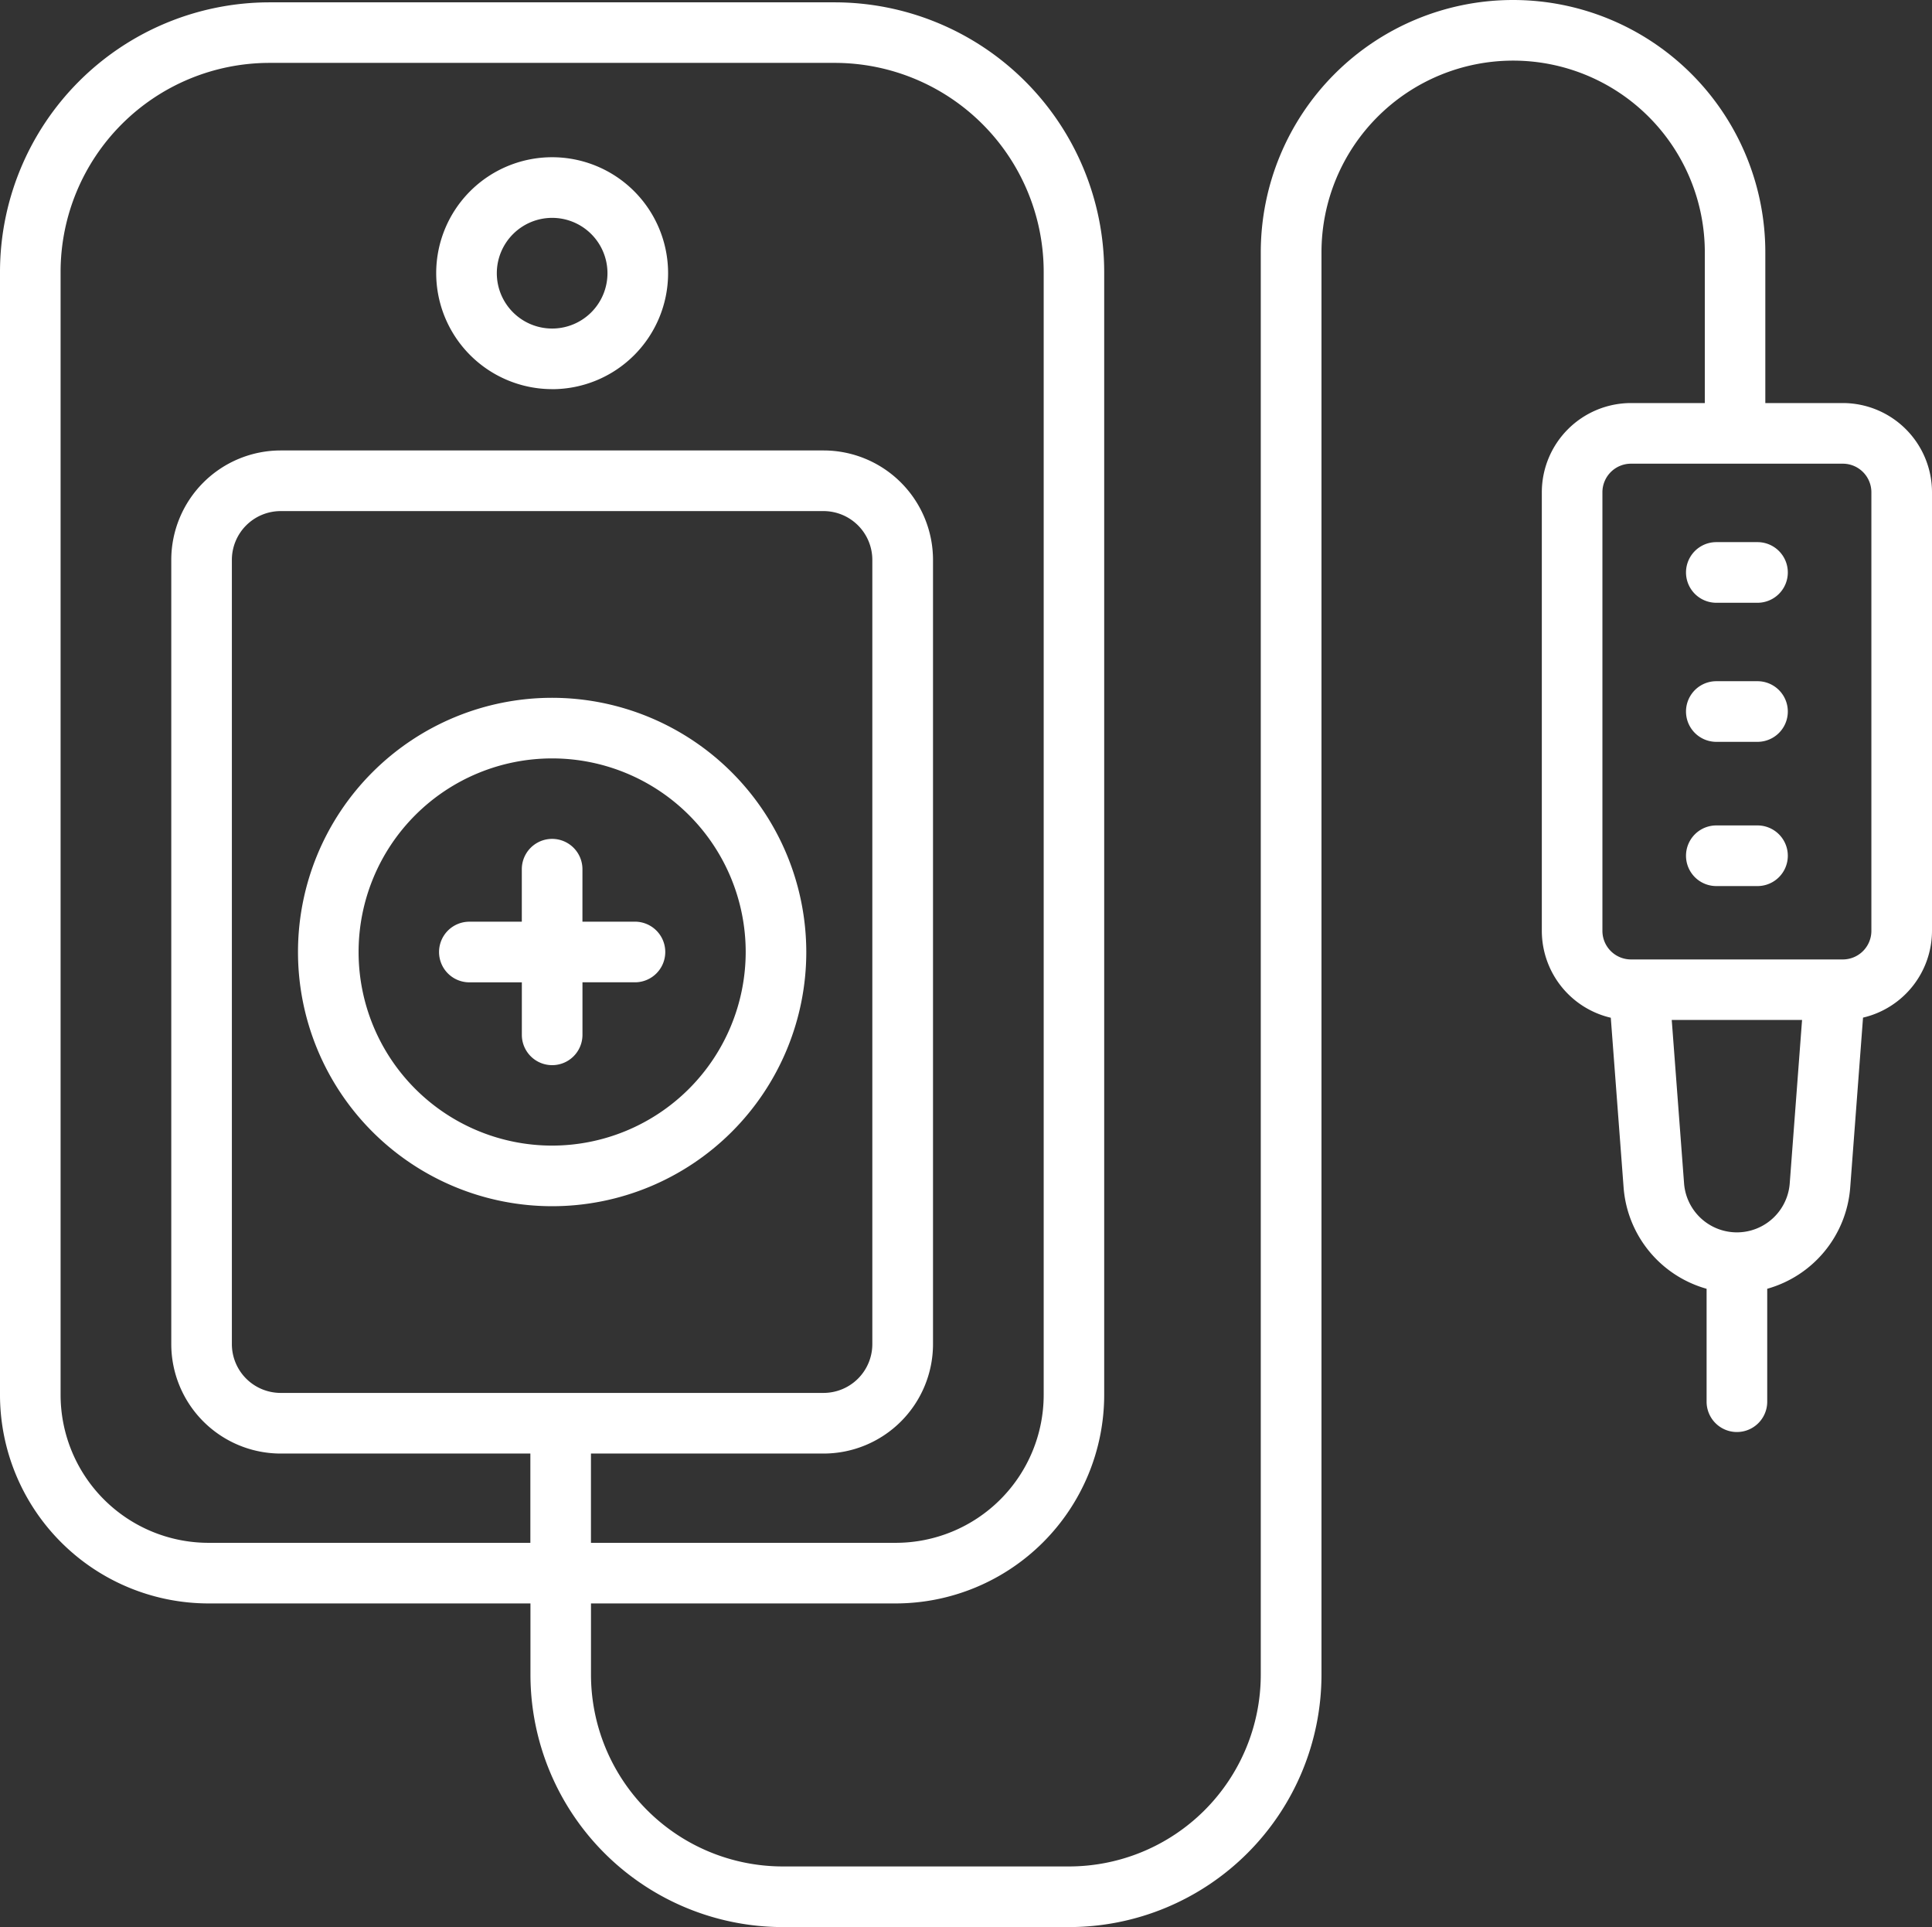 <?xml version="1.0" encoding="UTF-8"?>
<svg xmlns="http://www.w3.org/2000/svg" width="66" height="65.818" viewBox="0 0 66 65.818">
  <rect x="0" y="0" width="66" height="65.818" fill="#333333" stroke="none"/>
  <g transform="translate(-1 -2.406)">
    <path d="M63.955,16.172H61.306V11.024a8.618,8.618,0,1,0-17.236,0V59.606a6.555,6.555,0,0,1-6.547,6.547H27.736a6.555,6.555,0,0,1-6.547-6.547V57.17H31.6a7.129,7.129,0,0,0,7.121-7.121V11.686a9.213,9.213,0,0,0-9.2-9.2H10.2a9.213,9.213,0,0,0-9.2,9.2V50.049A7.129,7.129,0,0,0,8.121,57.17h11v2.436a8.628,8.628,0,0,0,8.618,8.618h9.787a8.628,8.628,0,0,0,8.618-8.618V11.024a6.547,6.547,0,0,1,13.095,0v5.148H56.716a3.049,3.049,0,0,0-3.045,3.045V34.2a3.05,3.05,0,0,0,2.356,2.966l.439,5.815A3.9,3.9,0,0,0,59.3,46.423v3.857a1.035,1.035,0,0,0,2.071,0V46.423a3.9,3.9,0,0,0,2.834-3.446l.439-5.815A3.05,3.05,0,0,0,67,34.2V19.218A3.049,3.049,0,0,0,63.955,16.172ZM8.121,55.1a5.056,5.056,0,0,1-5.051-5.051V11.686A7.14,7.14,0,0,1,10.2,4.554H29.522a7.14,7.14,0,0,1,7.132,7.132V50.049A5.056,5.056,0,0,1,31.6,55.1H21.188V52.051h7.948a3.741,3.741,0,0,0,3.737-3.737V21.528a3.741,3.741,0,0,0-3.737-3.737H10.588a3.741,3.741,0,0,0-3.737,3.737V48.314a3.741,3.741,0,0,0,3.737,3.737h8.53V55.1Zm2.467-5.12a1.668,1.668,0,0,1-1.667-1.666V21.528a1.668,1.668,0,0,1,1.667-1.666H29.136A1.668,1.668,0,0,1,30.8,21.528V48.314a1.668,1.668,0,0,1-1.666,1.666ZM62.14,42.821a1.81,1.81,0,0,1-3.61,0l-.421-5.579h4.452ZM64.929,34.2a.976.976,0,0,1-.975.975H56.716a.976.976,0,0,1-.975-.975V19.218a.976.976,0,0,1,.975-.975h7.238a.976.976,0,0,1,.975.975Z" fill="#fff"></path>
    <path d="M161.285,61.794h-1.407a1.035,1.035,0,0,0,0,2.071h1.407a1.035,1.035,0,0,0,0-2.071Zm0-4.75h-1.407a1.035,1.035,0,0,0,0,2.071h1.407a1.035,1.035,0,0,0,0-2.071Zm0,9.676h-1.407a1.035,1.035,0,1,0,0,2.071h1.407a1.035,1.035,0,1,0,0-2.071Zm-41.177-14.9a3.961,3.961,0,1,0-3.961-3.961A3.965,3.965,0,0,0,120.108,51.819Zm0-5.851a1.89,1.89,0,1,1-1.89,1.89A1.892,1.892,0,0,1,120.108,45.969Zm2.828,24.039h-1.793V68.215a1.035,1.035,0,0,0-2.071,0v1.793H117.28a1.035,1.035,0,0,0,0,2.071h1.793v1.793a1.035,1.035,0,1,0,2.071,0V72.078h1.793a1.035,1.035,0,0,0,0-2.071Z" transform="translate(-100.246 -36.122)" fill="#fff"></path>
    <path d="M88.344,186.565a8.682,8.682,0,1,0,8.682,8.682A8.692,8.692,0,0,0,88.344,186.565Zm0,15.294a6.612,6.612,0,1,1,6.612-6.612A6.619,6.619,0,0,1,88.344,201.859Z" transform="translate(-68.482 -160.326)" fill="#fff"></path>
  </g>
</svg>

